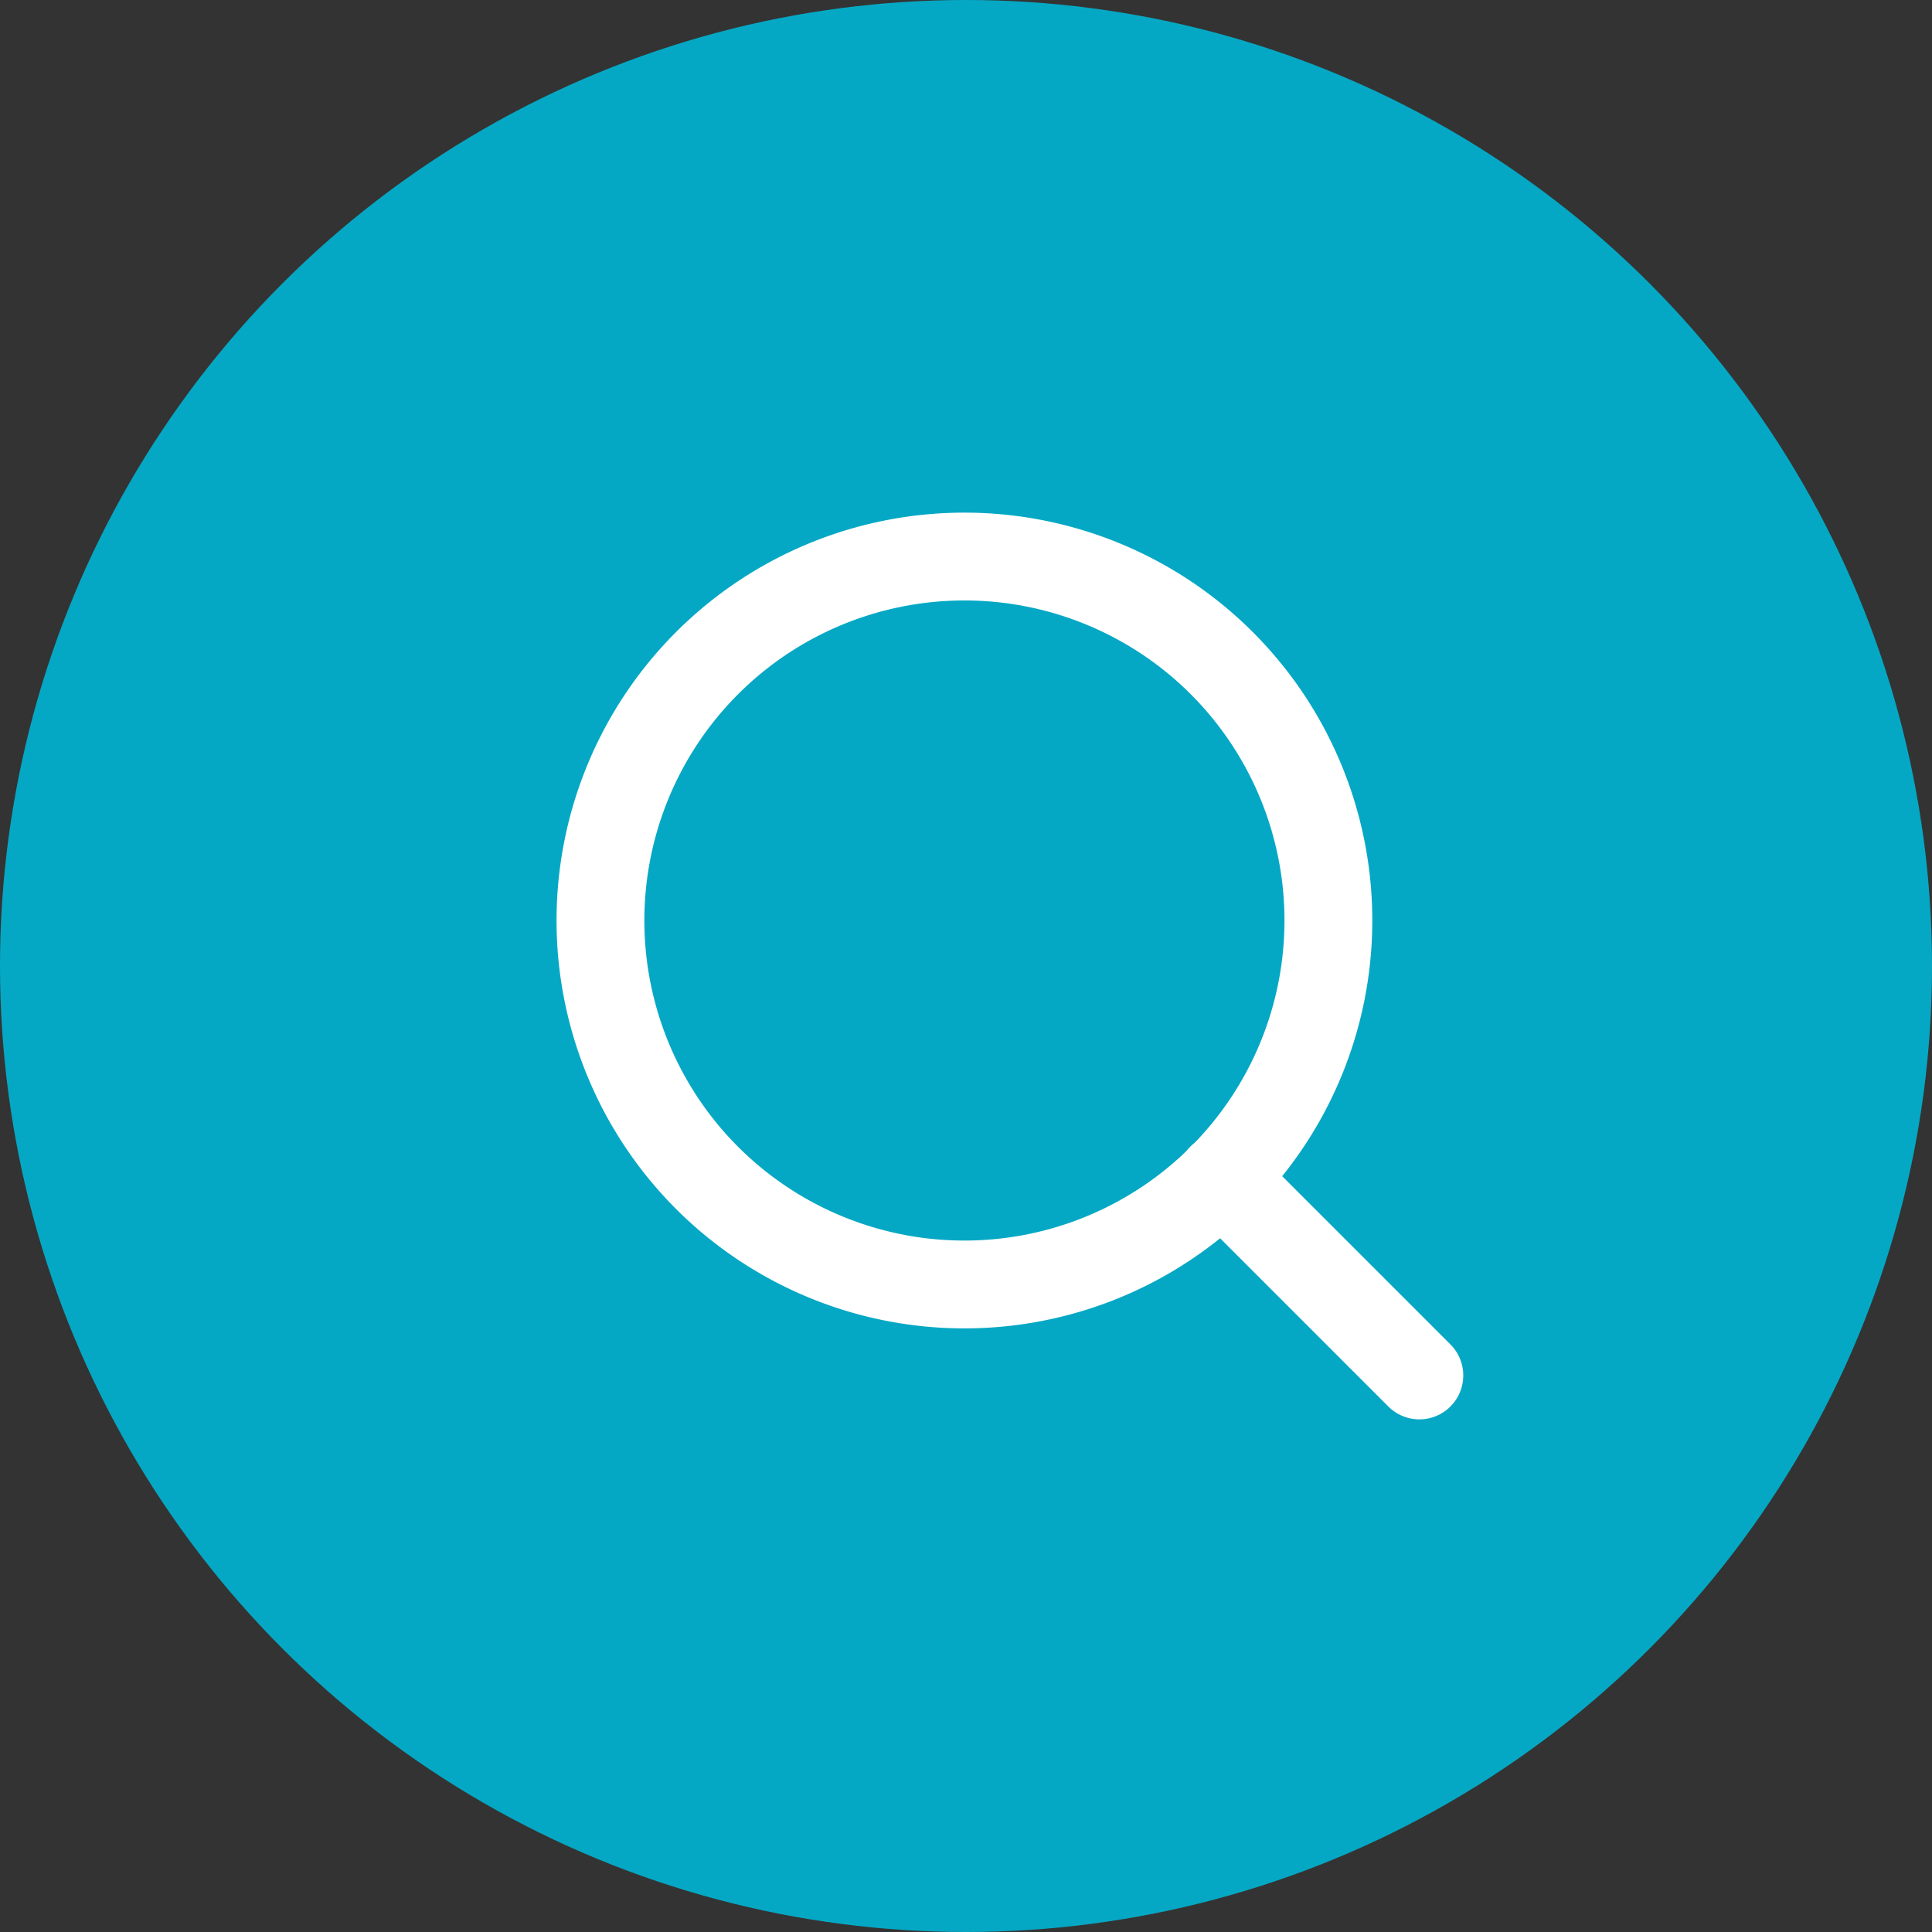<svg xmlns="http://www.w3.org/2000/svg" width="44" height="44" viewBox="0 0 44 44">
  <rect x="0" y="0" width="44" height="44" fill="#333333" stroke="none"/>
  <g id="Group_28802" data-name="Group 28802" transform="translate(-1501 -543)">
    <circle id="Ellipse_1303" data-name="Ellipse 1303" cx="22" cy="22" r="22" transform="translate(1501 543)" fill="#05a8c4"/>
    <g id="Icon_feather-search" data-name="Icon feather-search" transform="translate(1514.675 555.675)">
      <path id="Path_205811" data-name="Path 205811" d="M21.078,12.789A8.289,8.289,0,1,1,12.789,4.5a8.289,8.289,0,0,1,8.289,8.289Z" transform="translate(-4.5 -4.5)" fill="none" stroke="#fff" stroke-linecap="round" stroke-linejoin="round" stroke-width="2"/>
      <path id="Path_205812" data-name="Path 205812" d="M29.482,29.482l-4.507-4.507" transform="translate(-10.832 -10.832)" fill="none" stroke="#fff" stroke-linecap="round" stroke-linejoin="round" stroke-width="2"/>
    </g>
  </g>
</svg>
